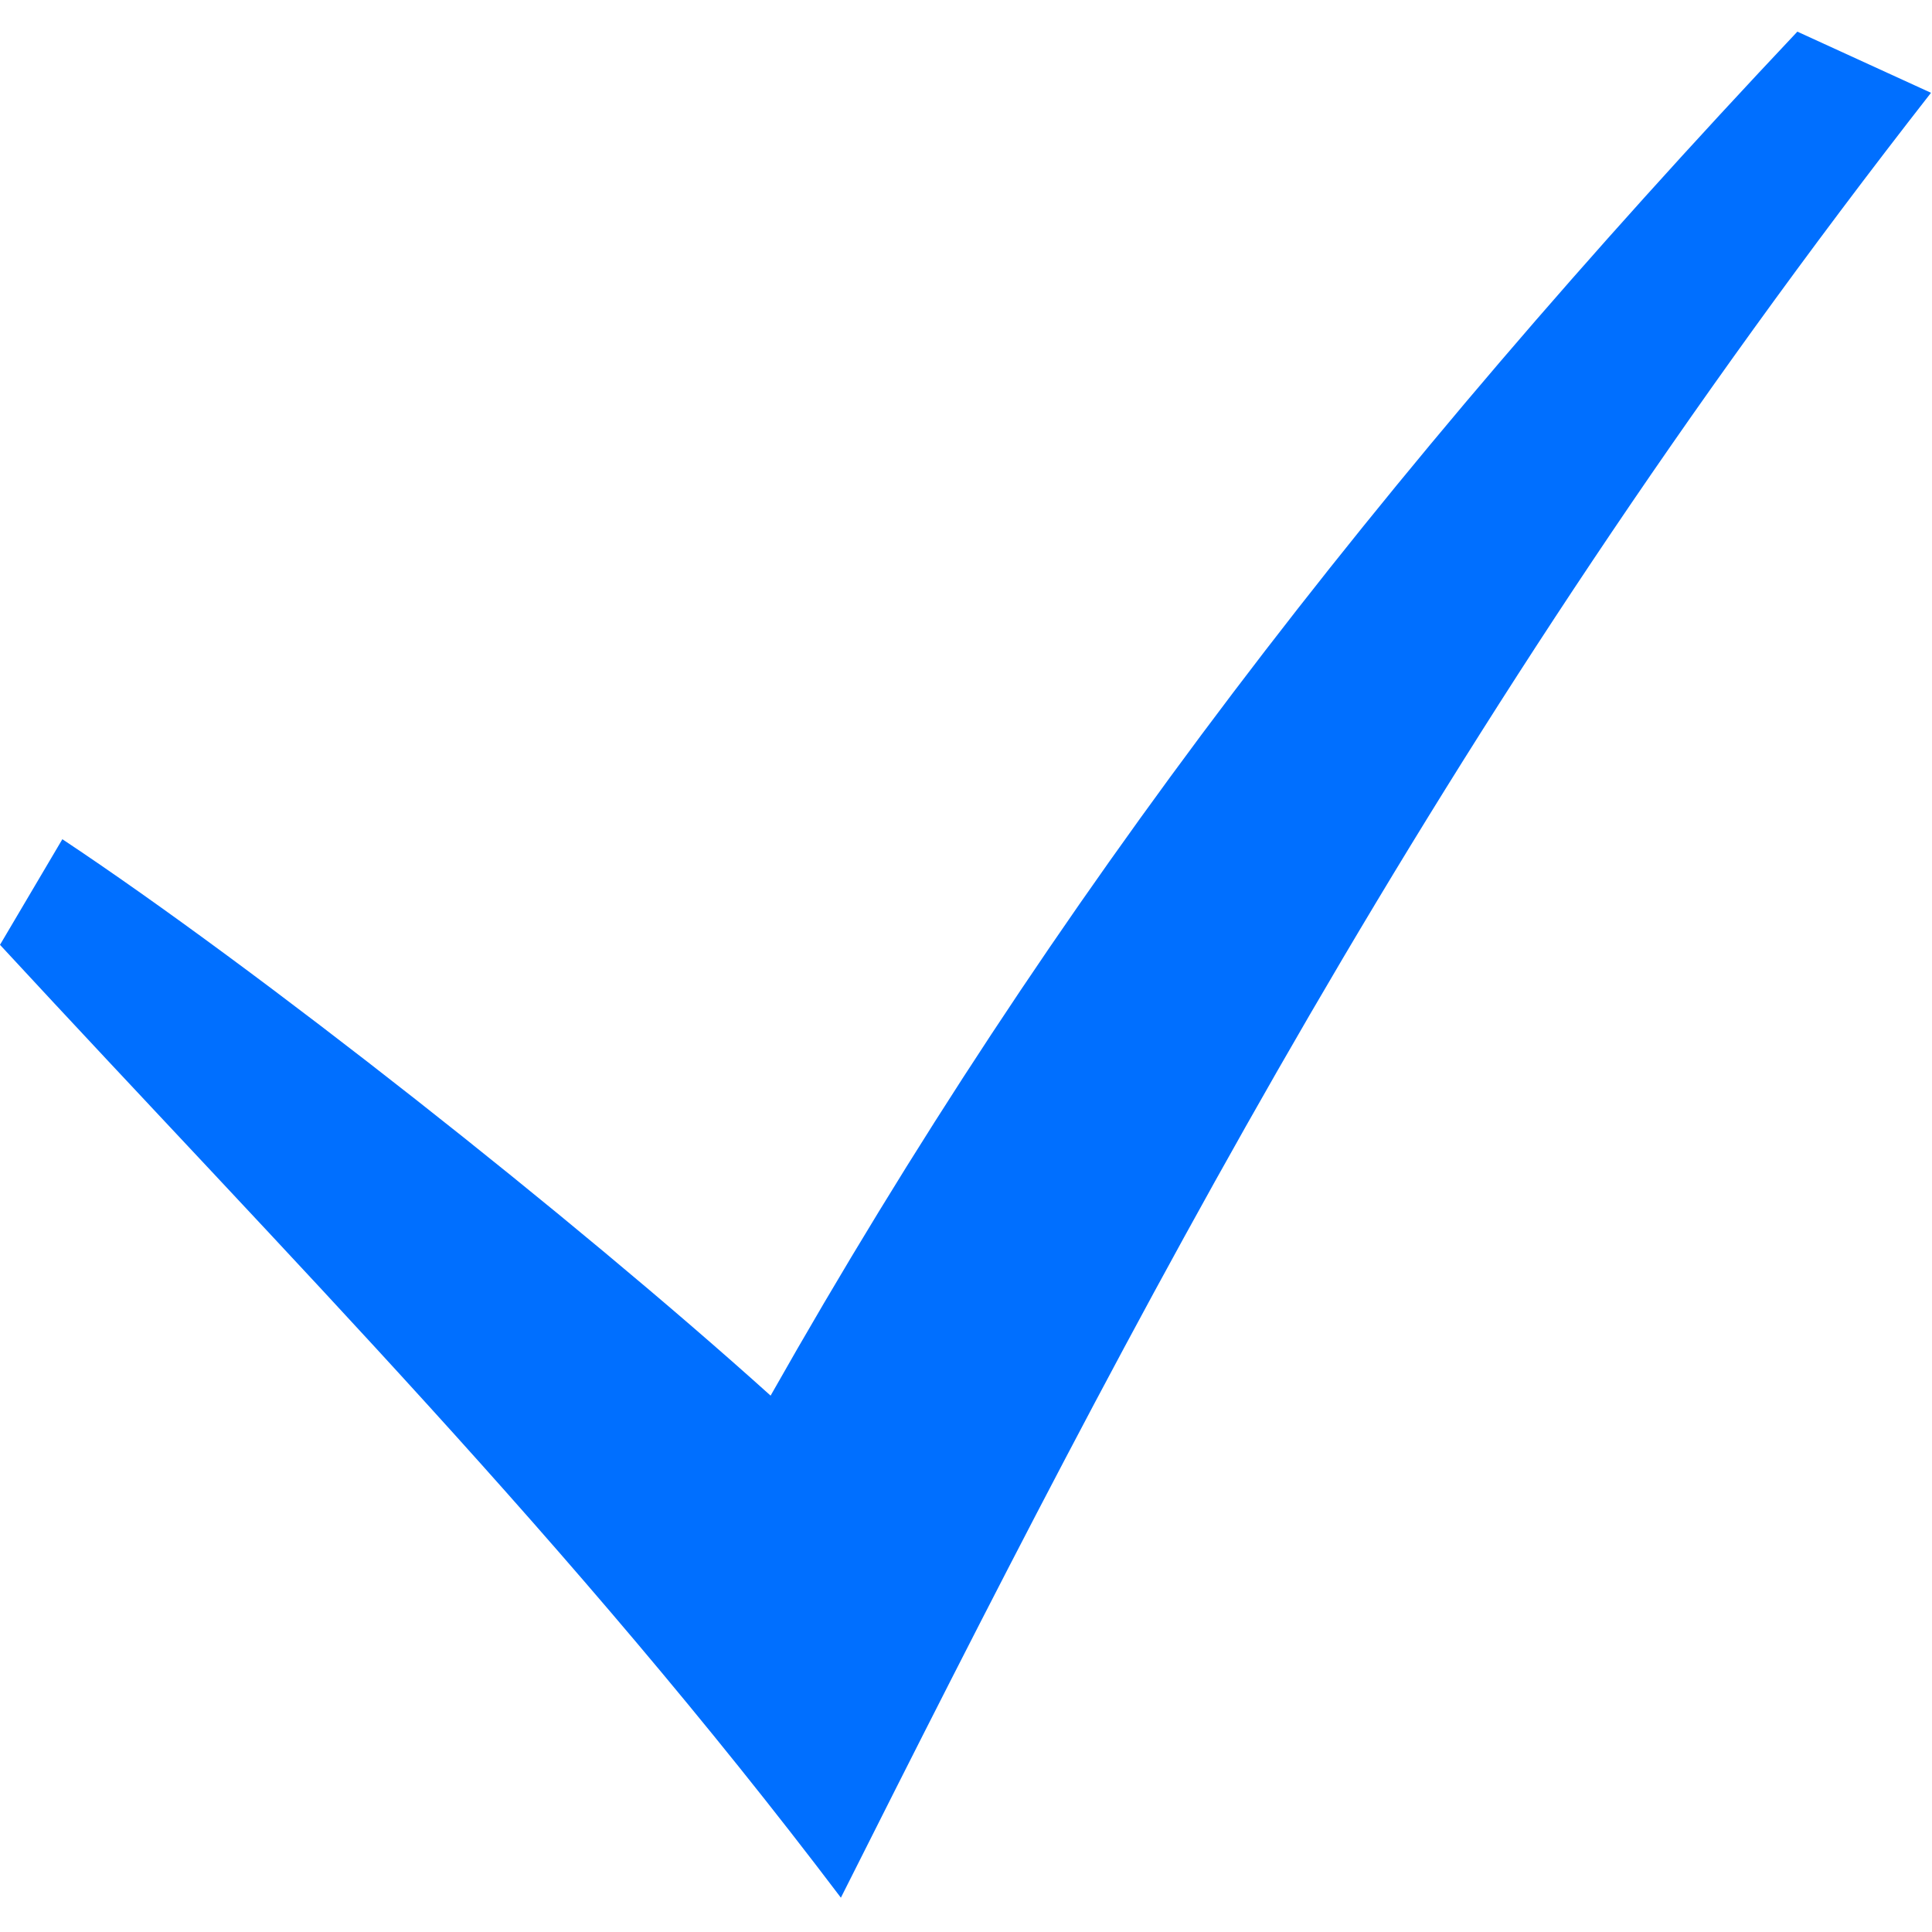 <?xml version="1.0" encoding="UTF-8"?> <svg xmlns="http://www.w3.org/2000/svg" width="29" height="29" viewBox="0 0 29 29" fill="none"> <path d="M0 14.182C4.35 18.889 8.567 23.126 12.622 28.485C17.029 19.718 21.541 10.92 28.985 1.393L26.979 0.475C20.694 7.141 15.81 13.45 11.567 20.949C8.616 18.291 3.848 14.53 0.936 12.597L0 14.182Z" fill="#006FFF"></path> </svg> 